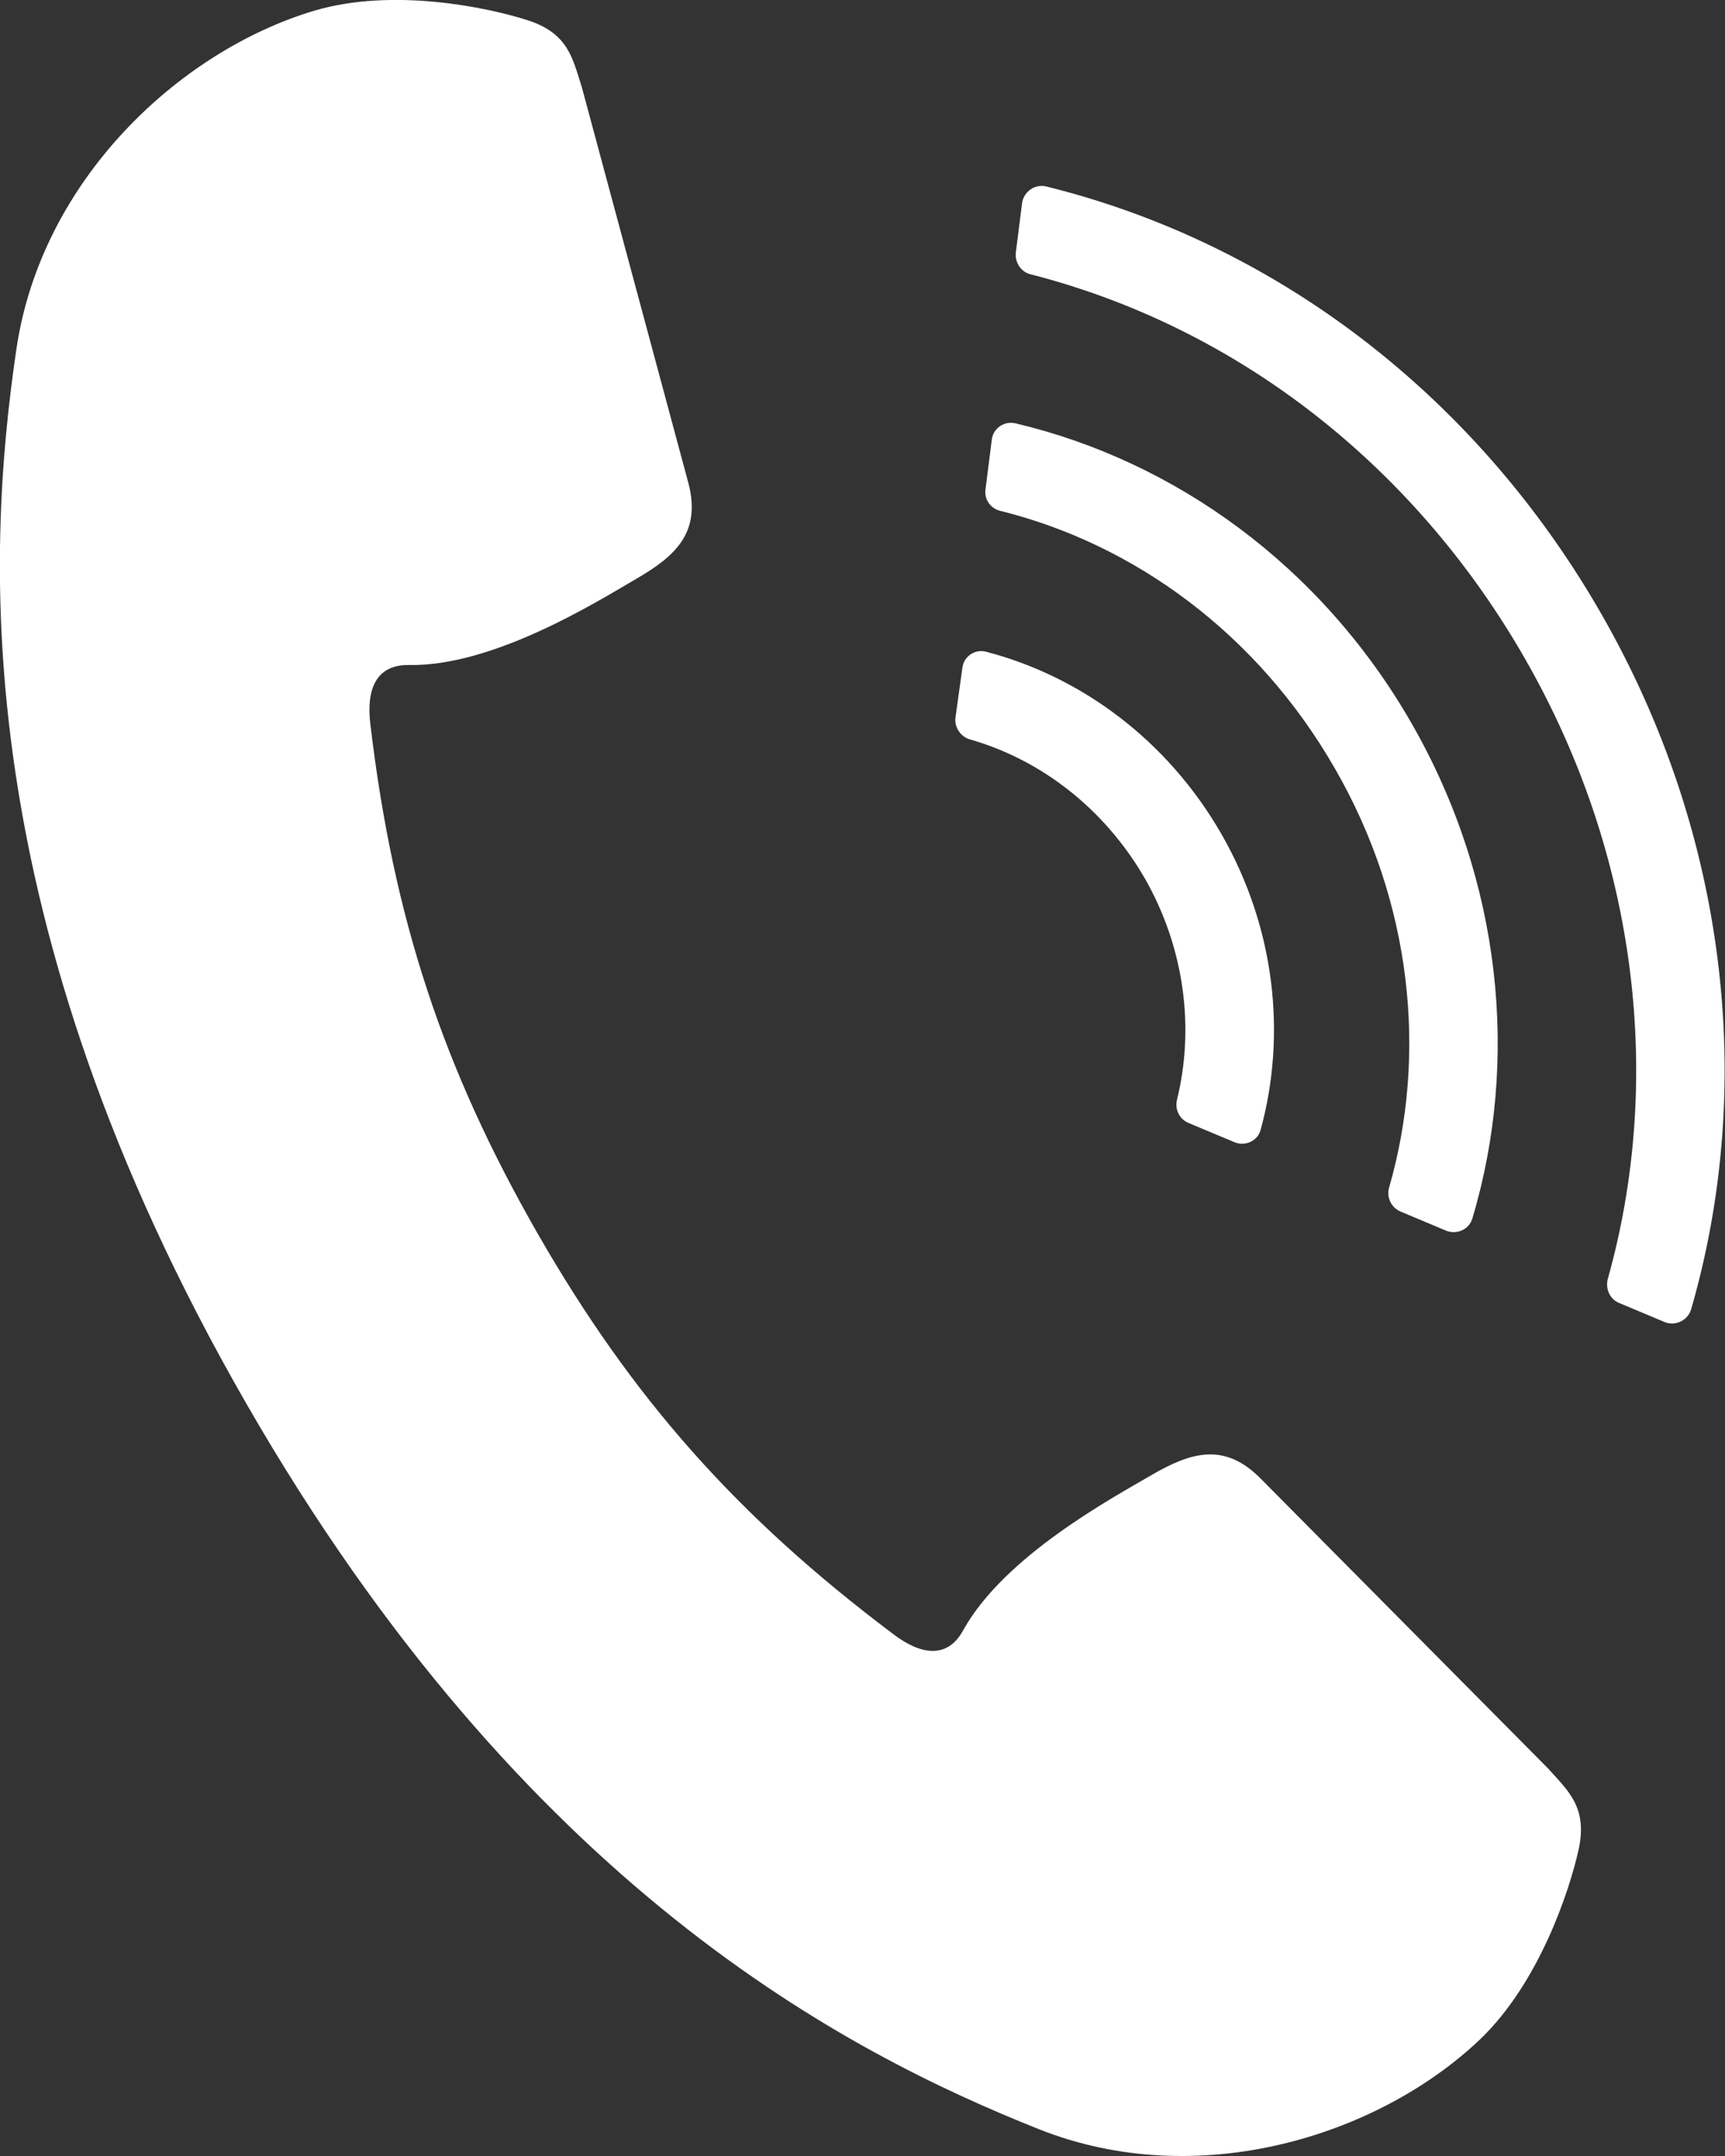 <?xml version="1.0" encoding="utf-8"?>
<!-- Generator: Adobe Illustrator 16.0.0, SVG Export Plug-In . SVG Version: 6.00 Build 0)  -->
<!DOCTYPE svg PUBLIC "-//W3C//DTD SVG 1.1//EN" "http://www.w3.org/Graphics/SVG/1.1/DTD/svg11.dtd">
<svg version="1.1" id="レイヤー_1" xmlns="http://www.w3.org/2000/svg" xmlns:xlink="http://www.w3.org/1999/xlink" x="0px"
	 y="0px" width="16px" height="20px" viewBox="0 0 16 20" enable-background="new 0 0 16 20" xml:space="preserve">
<rect x="0" y="0" width="16" height="20" fill="#333333" stroke="none"/>
<g>
	<path fill="#FFFFFF" d="M2.281,13.014c2.584,4.496,5.568,6.025,7.357,6.738c1.471,0.584,3.139,0.068,4.086-0.83
		c0.553-0.527,0.836-1.387,0.92-1.773c0.082-0.389-0.104-0.541-0.289-0.748l-2.668-2.691c-0.332-0.331-0.639-0.24-1.006-0.027
		c-0.367,0.215-1.363,0.75-1.746,1.438c-0.146,0.271-0.394,0.232-0.648,0.039c-1.455-1.094-2.424-2.192-3.299-3.715
		C4.114,9.92,3.649,8.527,3.435,6.716c-0.039-0.32,0.052-0.553,0.361-0.547c0.782,0.013,1.74-0.586,2.108-0.801
		c0.368-0.213,0.6-0.433,0.481-0.887L5.397,0.81c-0.085-0.264-0.123-0.5-0.502-0.622c-0.373-0.12-1.254-0.306-1.986-0.087
		C1.662,0.476,0.383,1.669,0.152,3.239C-0.129,5.153-0.304,8.516,2.281,13.014z"/>
	<g>
		<path fill="#FFFFFF" d="M9.199,4.081L9.141,4.539c-0.014,0.091,0.045,0.178,0.137,0.2c1.242,0.308,2.384,1.138,3.102,2.387
			c0.719,1.245,0.86,2.66,0.504,3.892c-0.025,0.088,0.02,0.185,0.107,0.221l0.421,0.177c0.103,0.041,0.218-0.013,0.246-0.117
			c0.433-1.454,0.276-3.121-0.564-4.587c-0.84-1.466-2.198-2.435-3.671-2.784C9.316,3.9,9.21,3.973,9.199,4.081z"/>
		<path fill="#FFFFFF" d="M9.422,2.344c-0.01,0.091,0.049,0.179,0.135,0.2C9.689,2.578,9.82,2.615,9.947,2.656
			c1.746,0.555,3.236,1.779,4.193,3.446l0,0c1.065,1.854,1.284,3.947,0.772,5.765c-0.022,0.091,0.021,0.184,0.104,0.219l0.424,0.178
			c0.101,0.041,0.216-0.016,0.246-0.119c0.59-2.038,0.354-4.383-0.836-6.455c-1.061-1.848-2.713-3.205-4.656-3.822
			c-0.16-0.052-0.326-0.097-0.488-0.138C9.6,1.704,9.496,1.776,9.48,1.884L9.422,2.344z"/>
		<path fill="#FFFFFF" d="M8.926,6.199l-0.064,0.46c-0.01,0.09,0.049,0.175,0.134,0.2c0.649,0.185,1.241,0.631,1.622,1.288l0,0
			c0.376,0.659,0.46,1.401,0.299,2.055c-0.021,0.088,0.021,0.179,0.107,0.215l0.427,0.179c0.101,0.041,0.217-0.013,0.243-0.119
			c0.238-0.875,0.137-1.866-0.366-2.742c-0.504-0.875-1.306-1.461-2.181-1.689C9.043,6.017,8.936,6.091,8.926,6.199z"/>
	</g>
</g>
</svg>

